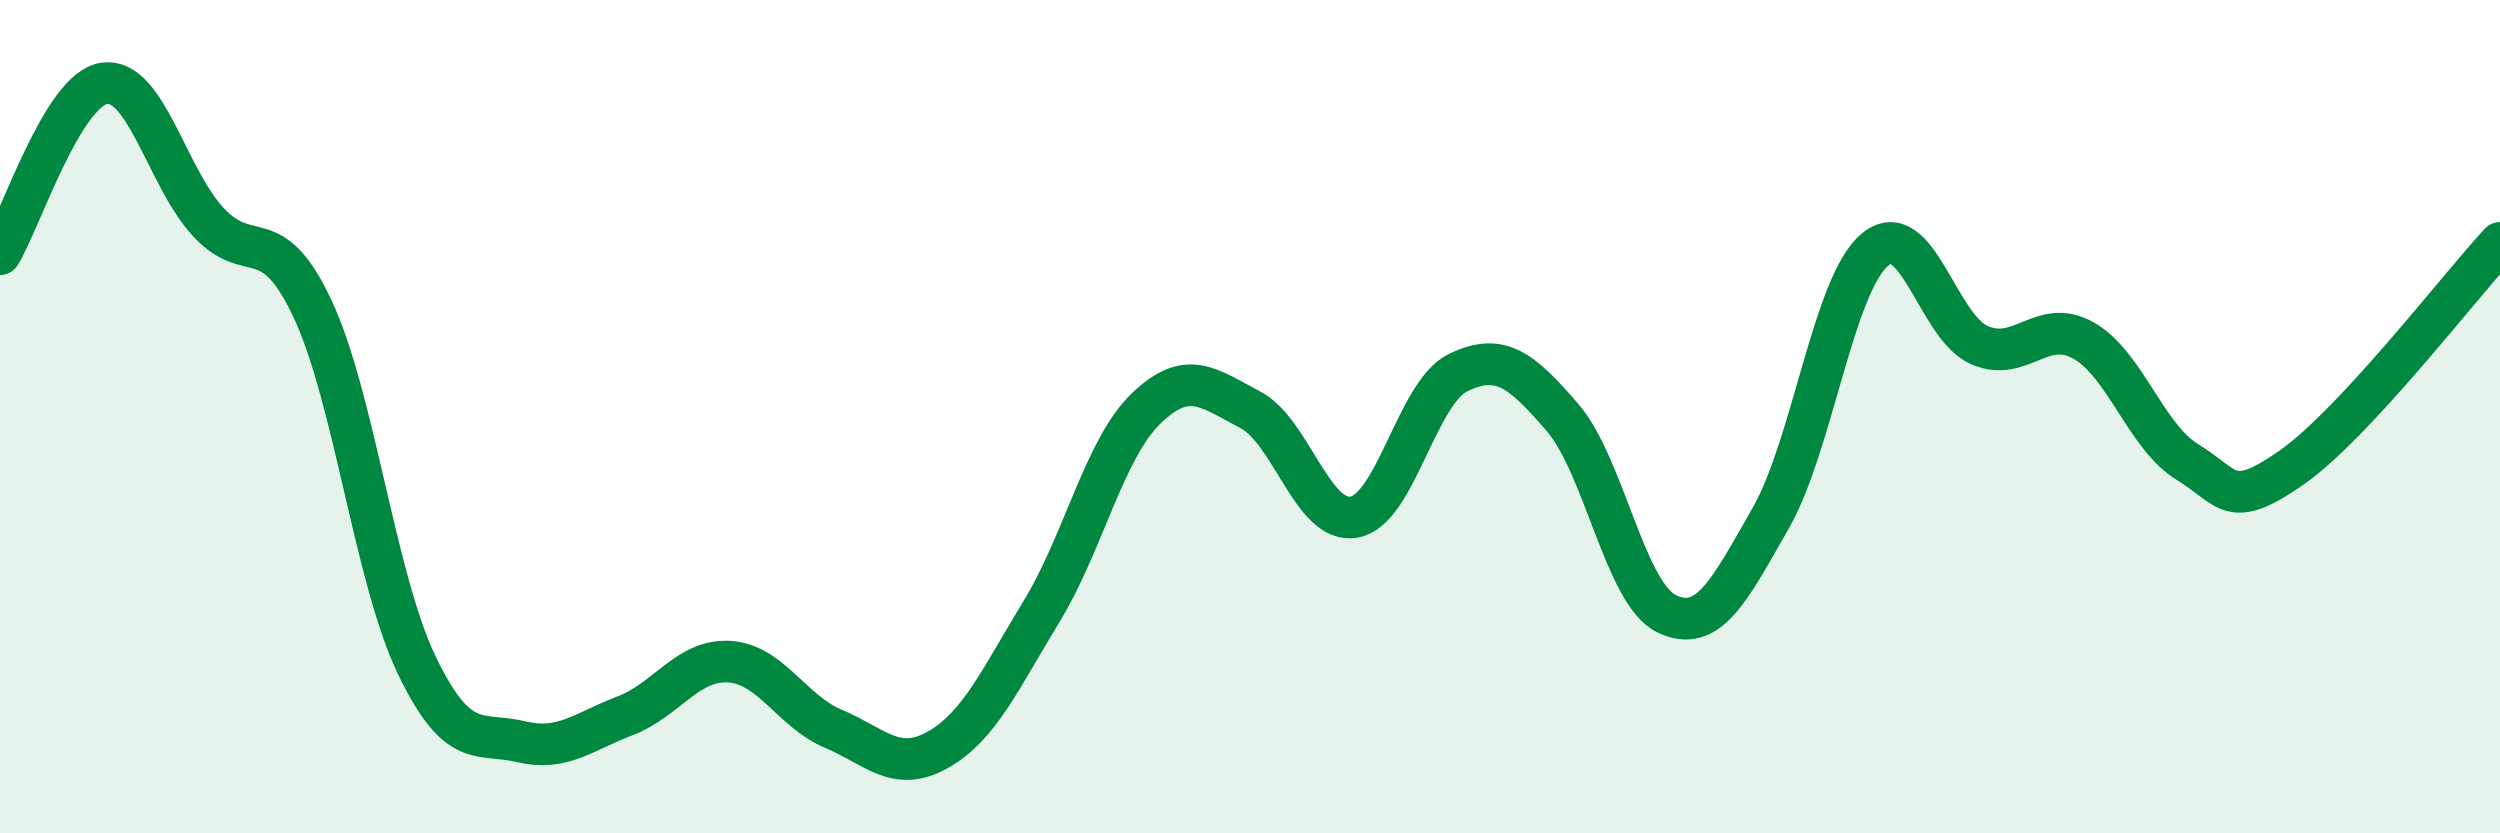 
    <svg width="60" height="20" viewBox="0 0 60 20" xmlns="http://www.w3.org/2000/svg">
      <path
        d="M 0,6.1 C 0.5,5.28 1.5,2.15 2.5,2 C 3.5,1.85 4,4.25 5,5.33 C 6,6.41 6.5,5.28 7.5,7.41 C 8.5,9.54 9,13.88 10,15.96 C 11,18.04 11.5,17.56 12.5,17.8 C 13.5,18.04 14,17.56 15,17.18 C 16,16.8 16.5,15.82 17.5,15.88 C 18.5,15.94 19,17.07 20,17.49 C 21,17.91 21.5,18.56 22.5,18 C 23.5,17.44 24,16.31 25,14.67 C 26,13.03 26.5,10.78 27.5,9.81 C 28.5,8.84 29,9.31 30,9.83 C 31,10.35 31.5,12.59 32.5,12.41 C 33.5,12.23 34,9.42 35,8.94 C 36,8.46 36.5,8.86 37.5,10.02 C 38.5,11.18 39,14.25 40,14.73 C 41,15.21 41.5,14.18 42.5,12.43 C 43.5,10.68 44,6.82 45,5.99 C 46,5.16 46.5,7.84 47.5,8.28 C 48.5,8.72 49,7.61 50,8.17 C 51,8.73 51.5,10.48 52.5,11.09 C 53.5,11.7 53.5,12.27 55,11.22 C 56.5,10.17 59,6.91 60,5.83L60 20L0 20Z"
        fill="#008740"
        opacity="0.1"
        stroke-linecap="round"
        stroke-linejoin="round"
      />
      <path
        d="M 0,6.1 C 0.5,5.28 1.5,2.15 2.5,2 C 3.5,1.85 4,4.25 5,5.33 C 6,6.41 6.5,5.28 7.5,7.41 C 8.5,9.54 9,13.88 10,15.96 C 11,18.04 11.5,17.56 12.5,17.8 C 13.5,18.04 14,17.56 15,17.18 C 16,16.8 16.5,15.82 17.5,15.88 C 18.5,15.94 19,17.07 20,17.49 C 21,17.91 21.5,18.56 22.5,18 C 23.5,17.44 24,16.31 25,14.67 C 26,13.03 26.5,10.78 27.5,9.81 C 28.5,8.84 29,9.31 30,9.83 C 31,10.35 31.5,12.59 32.5,12.41 C 33.5,12.23 34,9.42 35,8.94 C 36,8.46 36.5,8.86 37.5,10.02 C 38.5,11.18 39,14.25 40,14.73 C 41,15.21 41.5,14.18 42.5,12.43 C 43.5,10.68 44,6.82 45,5.99 C 46,5.16 46.5,7.84 47.5,8.28 C 48.5,8.72 49,7.61 50,8.17 C 51,8.73 51.5,10.48 52.5,11.09 C 53.5,11.7 53.5,12.27 55,11.22 C 56.5,10.17 59,6.91 60,5.83"
        stroke="#008740"
        stroke-width="1"
        fill="none"
        stroke-linecap="round"
        stroke-linejoin="round"
      />
    </svg>
  